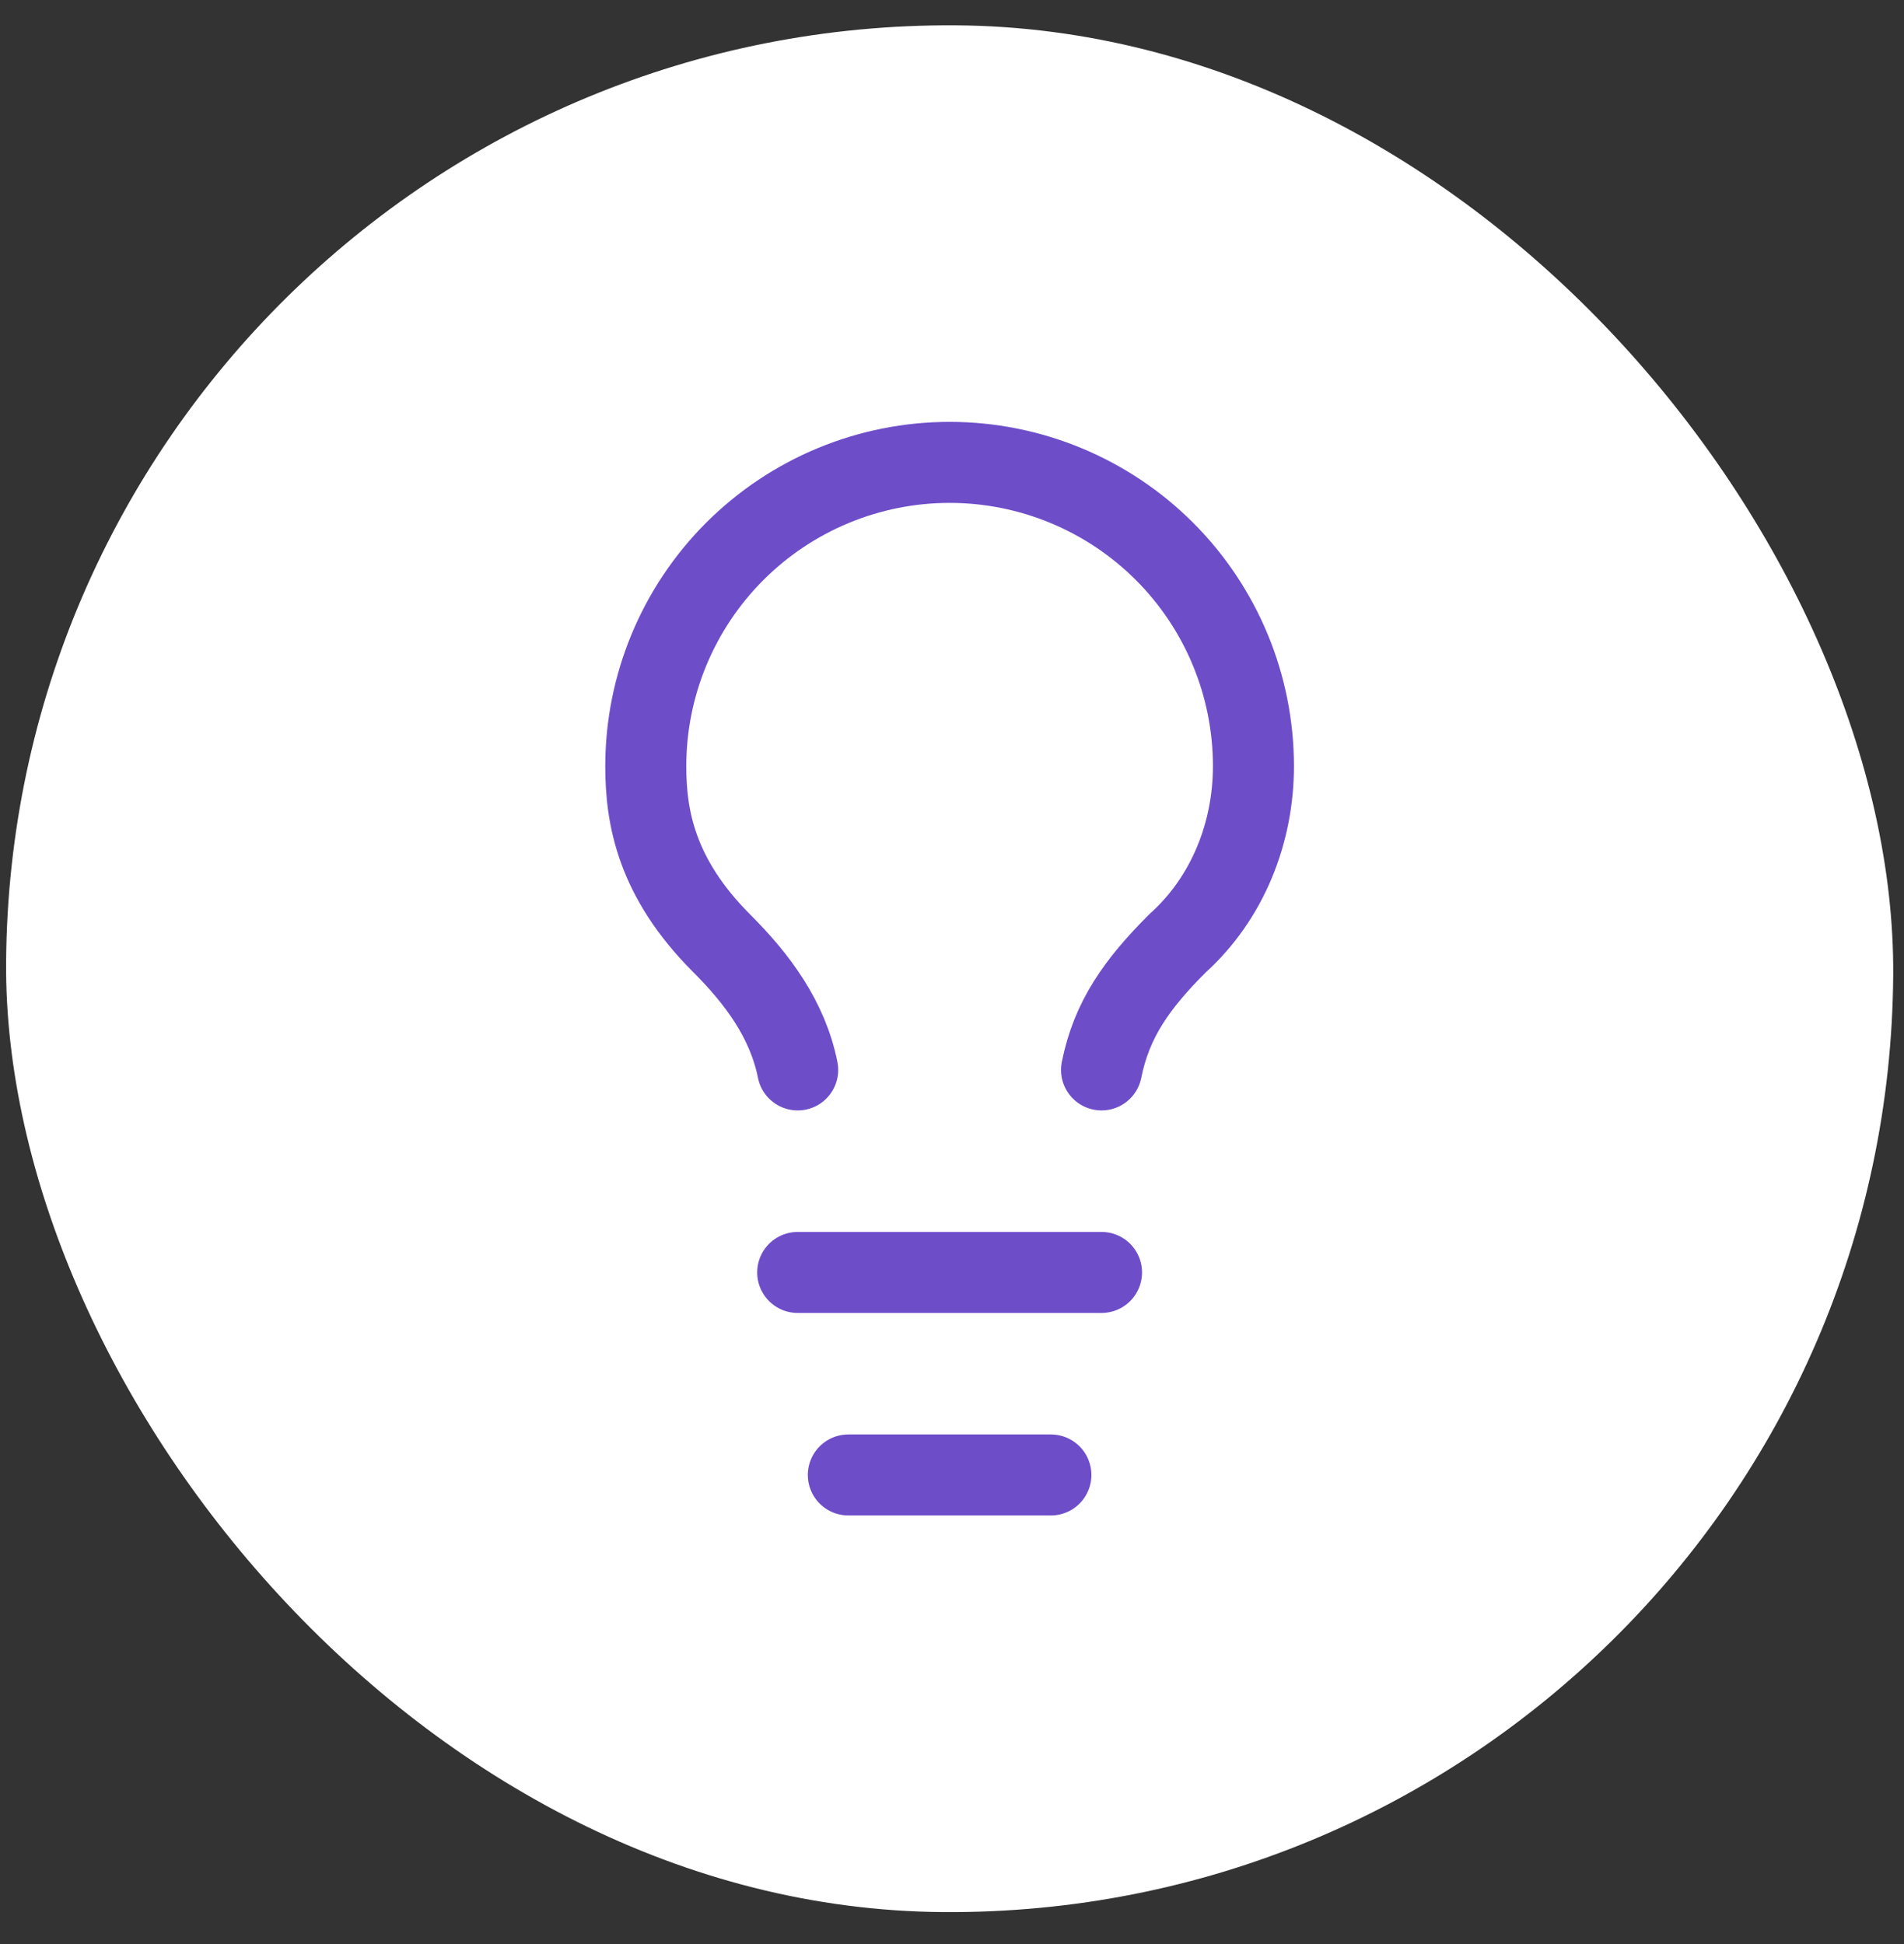 <?xml version="1.0" encoding="UTF-8"?> <svg xmlns="http://www.w3.org/2000/svg" width="47" height="48" viewBox="0 0 47 48" fill="none"><rect x="0" y="0" width="47" height="48" fill="#333333" stroke="none"/><rect x="0.301" y="0.475" width="46.584" height="46.584" rx="23.292" transform="rotate(0.37 0.301 0.475)" fill="white"></rect><path d="M27.191 26.416C27.441 25.166 28.066 24.291 29.066 23.291C30.316 22.166 30.941 20.541 30.941 18.916C30.941 16.927 30.151 15.02 28.745 13.613C27.338 12.207 25.43 11.416 23.441 11.416C21.452 11.416 19.545 12.207 18.138 13.613C16.732 15.02 15.941 16.927 15.941 18.916C15.941 20.166 16.191 21.666 17.816 23.291C18.691 24.166 19.441 25.166 19.691 26.416" stroke="#6E4DC9" stroke-width="2" stroke-linecap="round" stroke-linejoin="round"></path><path d="M19.691 31.416H27.191" stroke="#6E4DC9" stroke-width="2" stroke-linecap="round" stroke-linejoin="round"></path><path d="M20.941 36.416H25.941" stroke="#6E4DC9" stroke-width="2" stroke-linecap="round" stroke-linejoin="round"></path></svg> 
